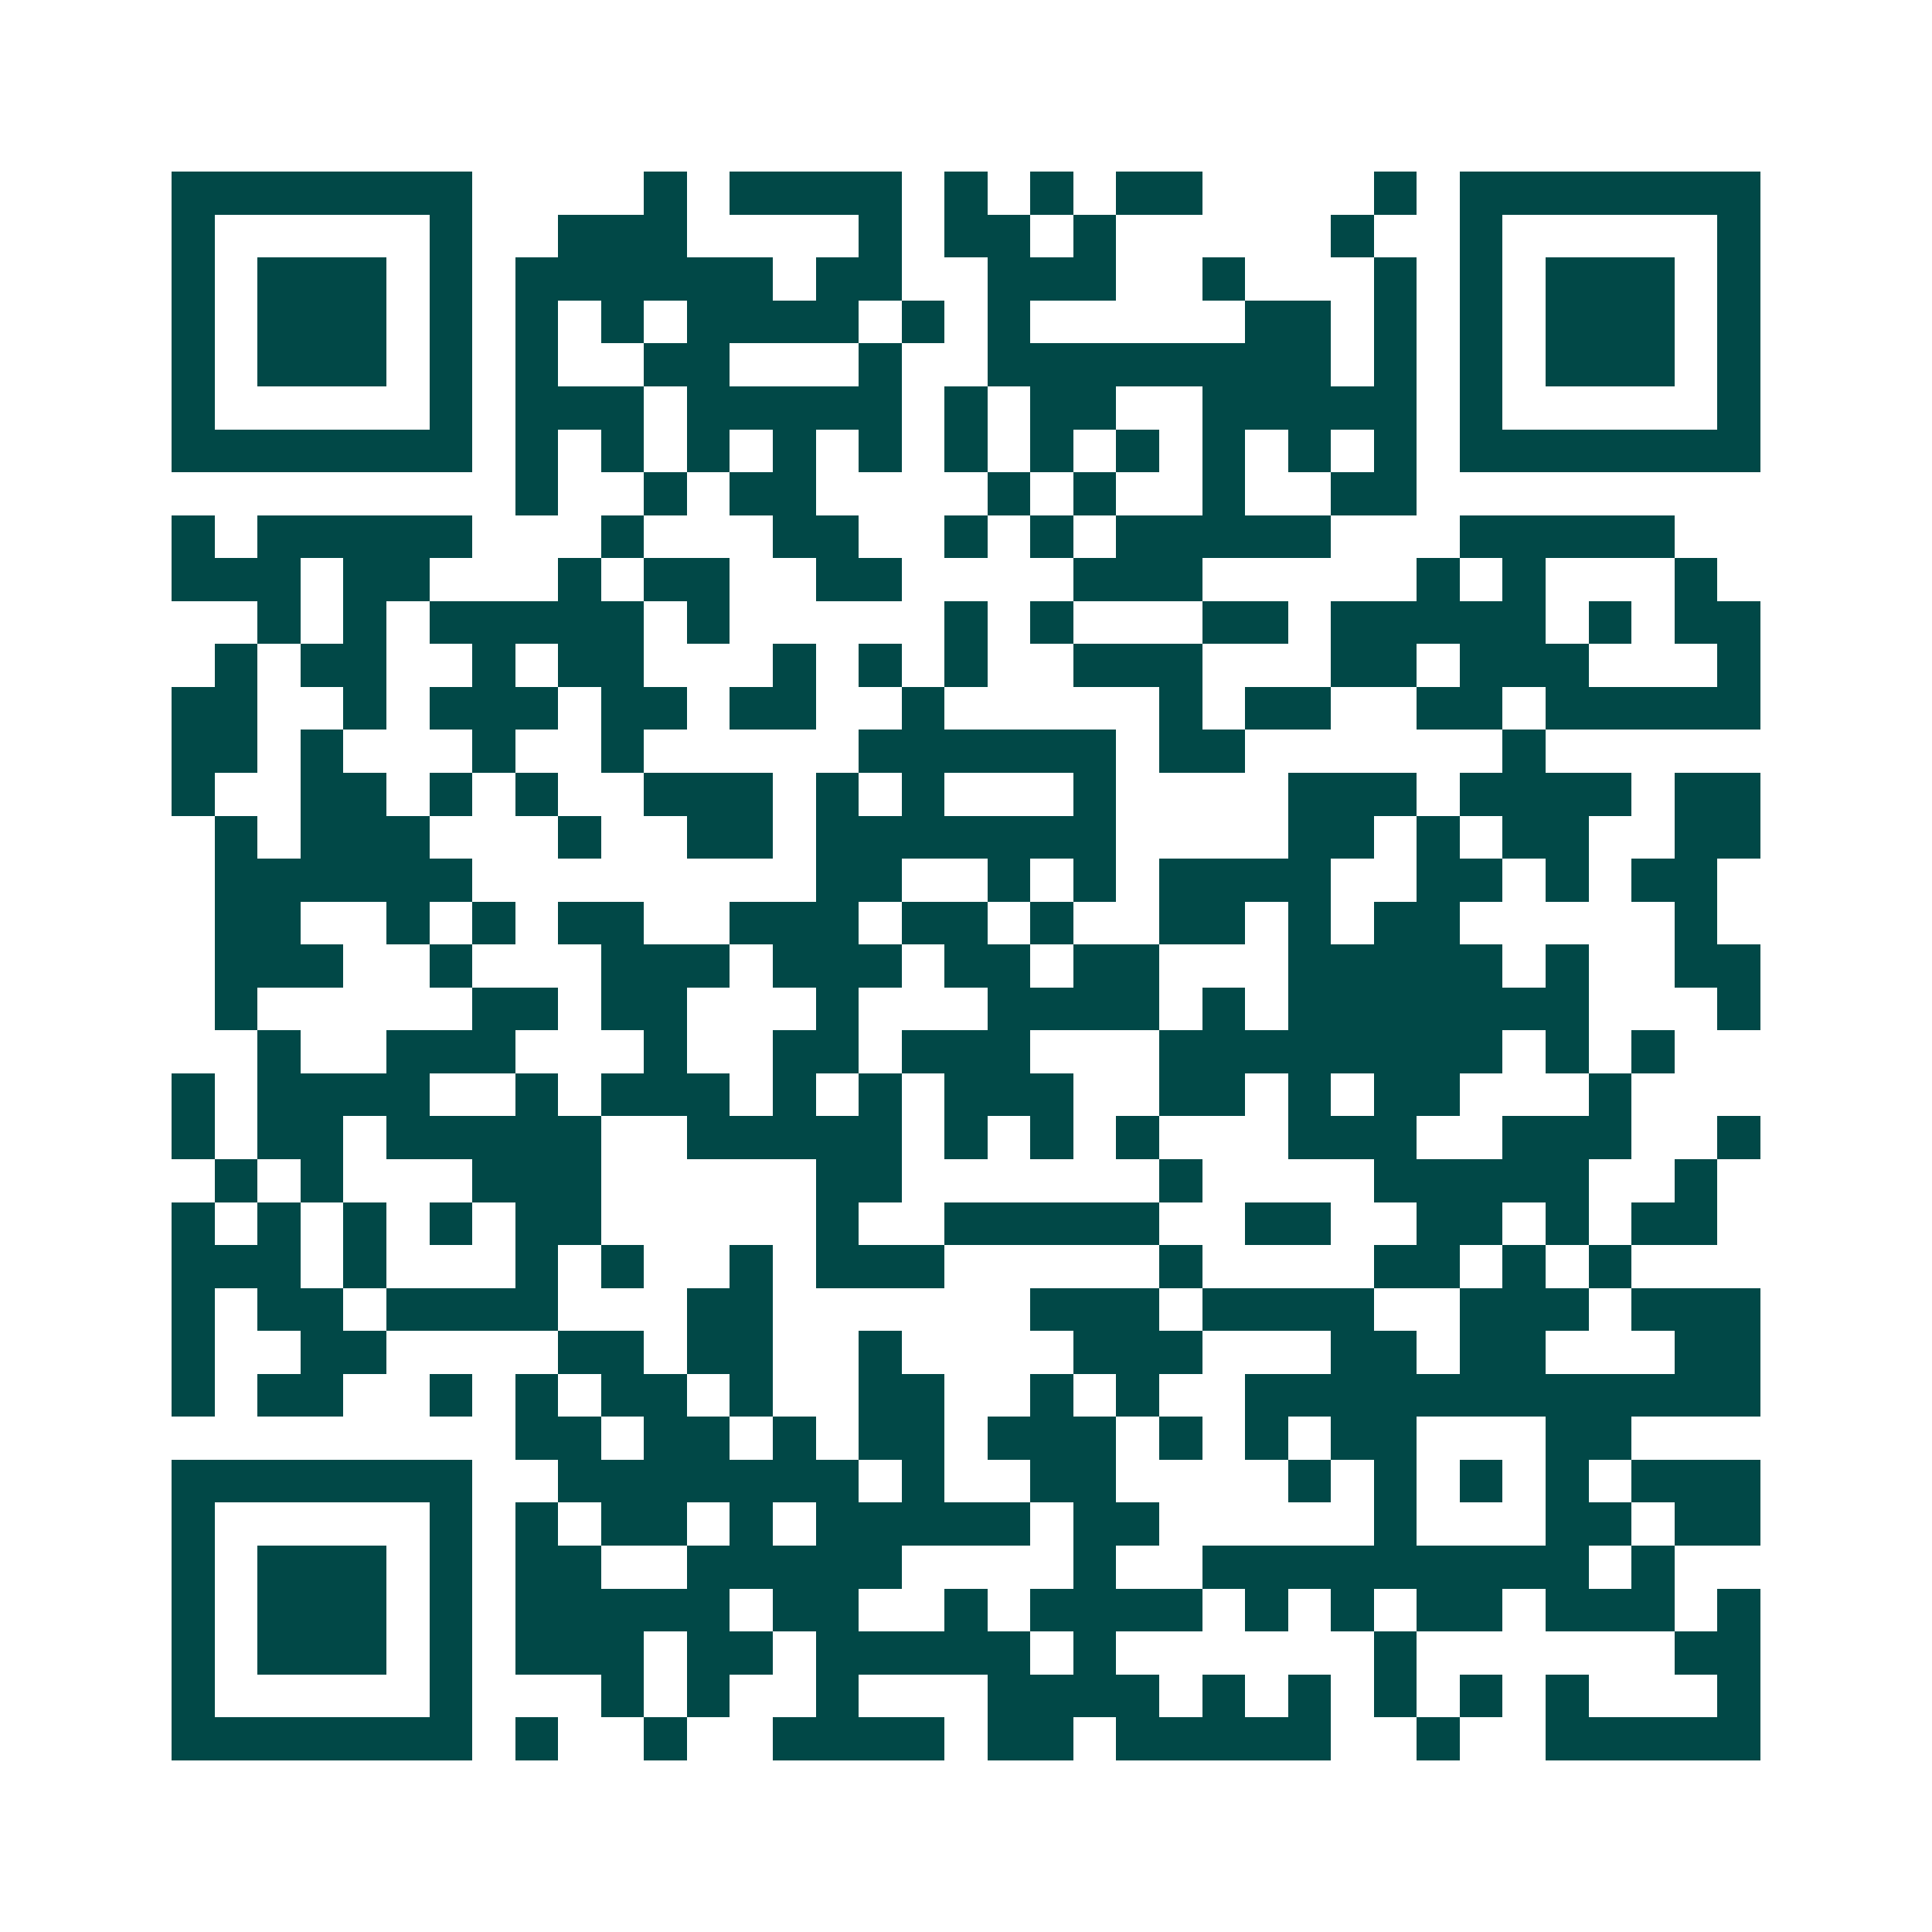 <svg xmlns="http://www.w3.org/2000/svg" width="200" height="200" viewBox="0 0 45 45" shape-rendering="crispEdges"><path fill="#ffffff" d="M0 0h45v45H0z"/><path stroke="#014847" d="M4 4.5h7m4 0h1m1 0h4m1 0h1m1 0h1m1 0h2m4 0h1m1 0h7M4 5.5h1m5 0h1m2 0h3m4 0h1m1 0h2m1 0h1m5 0h1m2 0h1m5 0h1M4 6.5h1m1 0h3m1 0h1m1 0h6m1 0h2m2 0h3m2 0h1m3 0h1m1 0h1m1 0h3m1 0h1M4 7.5h1m1 0h3m1 0h1m1 0h1m1 0h1m1 0h4m1 0h1m1 0h1m5 0h2m1 0h1m1 0h1m1 0h3m1 0h1M4 8.5h1m1 0h3m1 0h1m1 0h1m2 0h2m3 0h1m2 0h8m1 0h1m1 0h1m1 0h3m1 0h1M4 9.5h1m5 0h1m1 0h3m1 0h5m1 0h1m1 0h2m2 0h5m1 0h1m5 0h1M4 10.5h7m1 0h1m1 0h1m1 0h1m1 0h1m1 0h1m1 0h1m1 0h1m1 0h1m1 0h1m1 0h1m1 0h1m1 0h7M12 11.5h1m2 0h1m1 0h2m4 0h1m1 0h1m2 0h1m2 0h2M4 12.5h1m1 0h5m3 0h1m3 0h2m2 0h1m1 0h1m1 0h5m3 0h5M4 13.5h3m1 0h2m3 0h1m1 0h2m2 0h2m4 0h3m5 0h1m1 0h1m3 0h1M6 14.5h1m1 0h1m1 0h5m1 0h1m5 0h1m1 0h1m3 0h2m1 0h5m1 0h1m1 0h2M5 15.5h1m1 0h2m2 0h1m1 0h2m3 0h1m1 0h1m1 0h1m2 0h3m3 0h2m1 0h3m3 0h1M4 16.5h2m2 0h1m1 0h3m1 0h2m1 0h2m2 0h1m5 0h1m1 0h2m2 0h2m1 0h5M4 17.5h2m1 0h1m3 0h1m2 0h1m5 0h6m1 0h2m6 0h1M4 18.5h1m2 0h2m1 0h1m1 0h1m2 0h3m1 0h1m1 0h1m3 0h1m4 0h3m1 0h4m1 0h2M5 19.5h1m1 0h3m3 0h1m2 0h2m1 0h7m4 0h2m1 0h1m1 0h2m2 0h2M5 20.5h6m8 0h2m2 0h1m1 0h1m1 0h4m2 0h2m1 0h1m1 0h2M5 21.5h2m2 0h1m1 0h1m1 0h2m2 0h3m1 0h2m1 0h1m2 0h2m1 0h1m1 0h2m5 0h1M5 22.5h3m2 0h1m3 0h3m1 0h3m1 0h2m1 0h2m3 0h5m1 0h1m2 0h2M5 23.5h1m5 0h2m1 0h2m3 0h1m3 0h4m1 0h1m1 0h7m3 0h1M6 24.5h1m2 0h3m3 0h1m2 0h2m1 0h3m3 0h8m1 0h1m1 0h1M4 25.5h1m1 0h4m2 0h1m1 0h3m1 0h1m1 0h1m1 0h3m2 0h2m1 0h1m1 0h2m3 0h1M4 26.5h1m1 0h2m1 0h5m2 0h5m1 0h1m1 0h1m1 0h1m3 0h3m2 0h3m2 0h1M5 27.5h1m1 0h1m3 0h3m5 0h2m6 0h1m4 0h5m2 0h1M4 28.5h1m1 0h1m1 0h1m1 0h1m1 0h2m5 0h1m2 0h5m2 0h2m2 0h2m1 0h1m1 0h2M4 29.5h3m1 0h1m3 0h1m1 0h1m2 0h1m1 0h3m5 0h1m4 0h2m1 0h1m1 0h1M4 30.5h1m1 0h2m1 0h4m3 0h2m6 0h3m1 0h4m2 0h3m1 0h3M4 31.5h1m2 0h2m4 0h2m1 0h2m2 0h1m4 0h3m3 0h2m1 0h2m3 0h2M4 32.5h1m1 0h2m2 0h1m1 0h1m1 0h2m1 0h1m2 0h2m2 0h1m1 0h1m2 0h12M12 33.5h2m1 0h2m1 0h1m1 0h2m1 0h3m1 0h1m1 0h1m1 0h2m3 0h2M4 34.5h7m2 0h7m1 0h1m2 0h2m4 0h1m1 0h1m1 0h1m1 0h1m1 0h3M4 35.5h1m5 0h1m1 0h1m1 0h2m1 0h1m1 0h5m1 0h2m5 0h1m3 0h2m1 0h2M4 36.5h1m1 0h3m1 0h1m1 0h2m2 0h5m4 0h1m2 0h9m1 0h1M4 37.5h1m1 0h3m1 0h1m1 0h5m1 0h2m2 0h1m1 0h4m1 0h1m1 0h1m1 0h2m1 0h3m1 0h1M4 38.5h1m1 0h3m1 0h1m1 0h3m1 0h2m1 0h5m1 0h1m6 0h1m6 0h2M4 39.5h1m5 0h1m3 0h1m1 0h1m2 0h1m3 0h4m1 0h1m1 0h1m1 0h1m1 0h1m1 0h1m3 0h1M4 40.5h7m1 0h1m2 0h1m2 0h4m1 0h2m1 0h5m2 0h1m2 0h5"/></svg>
